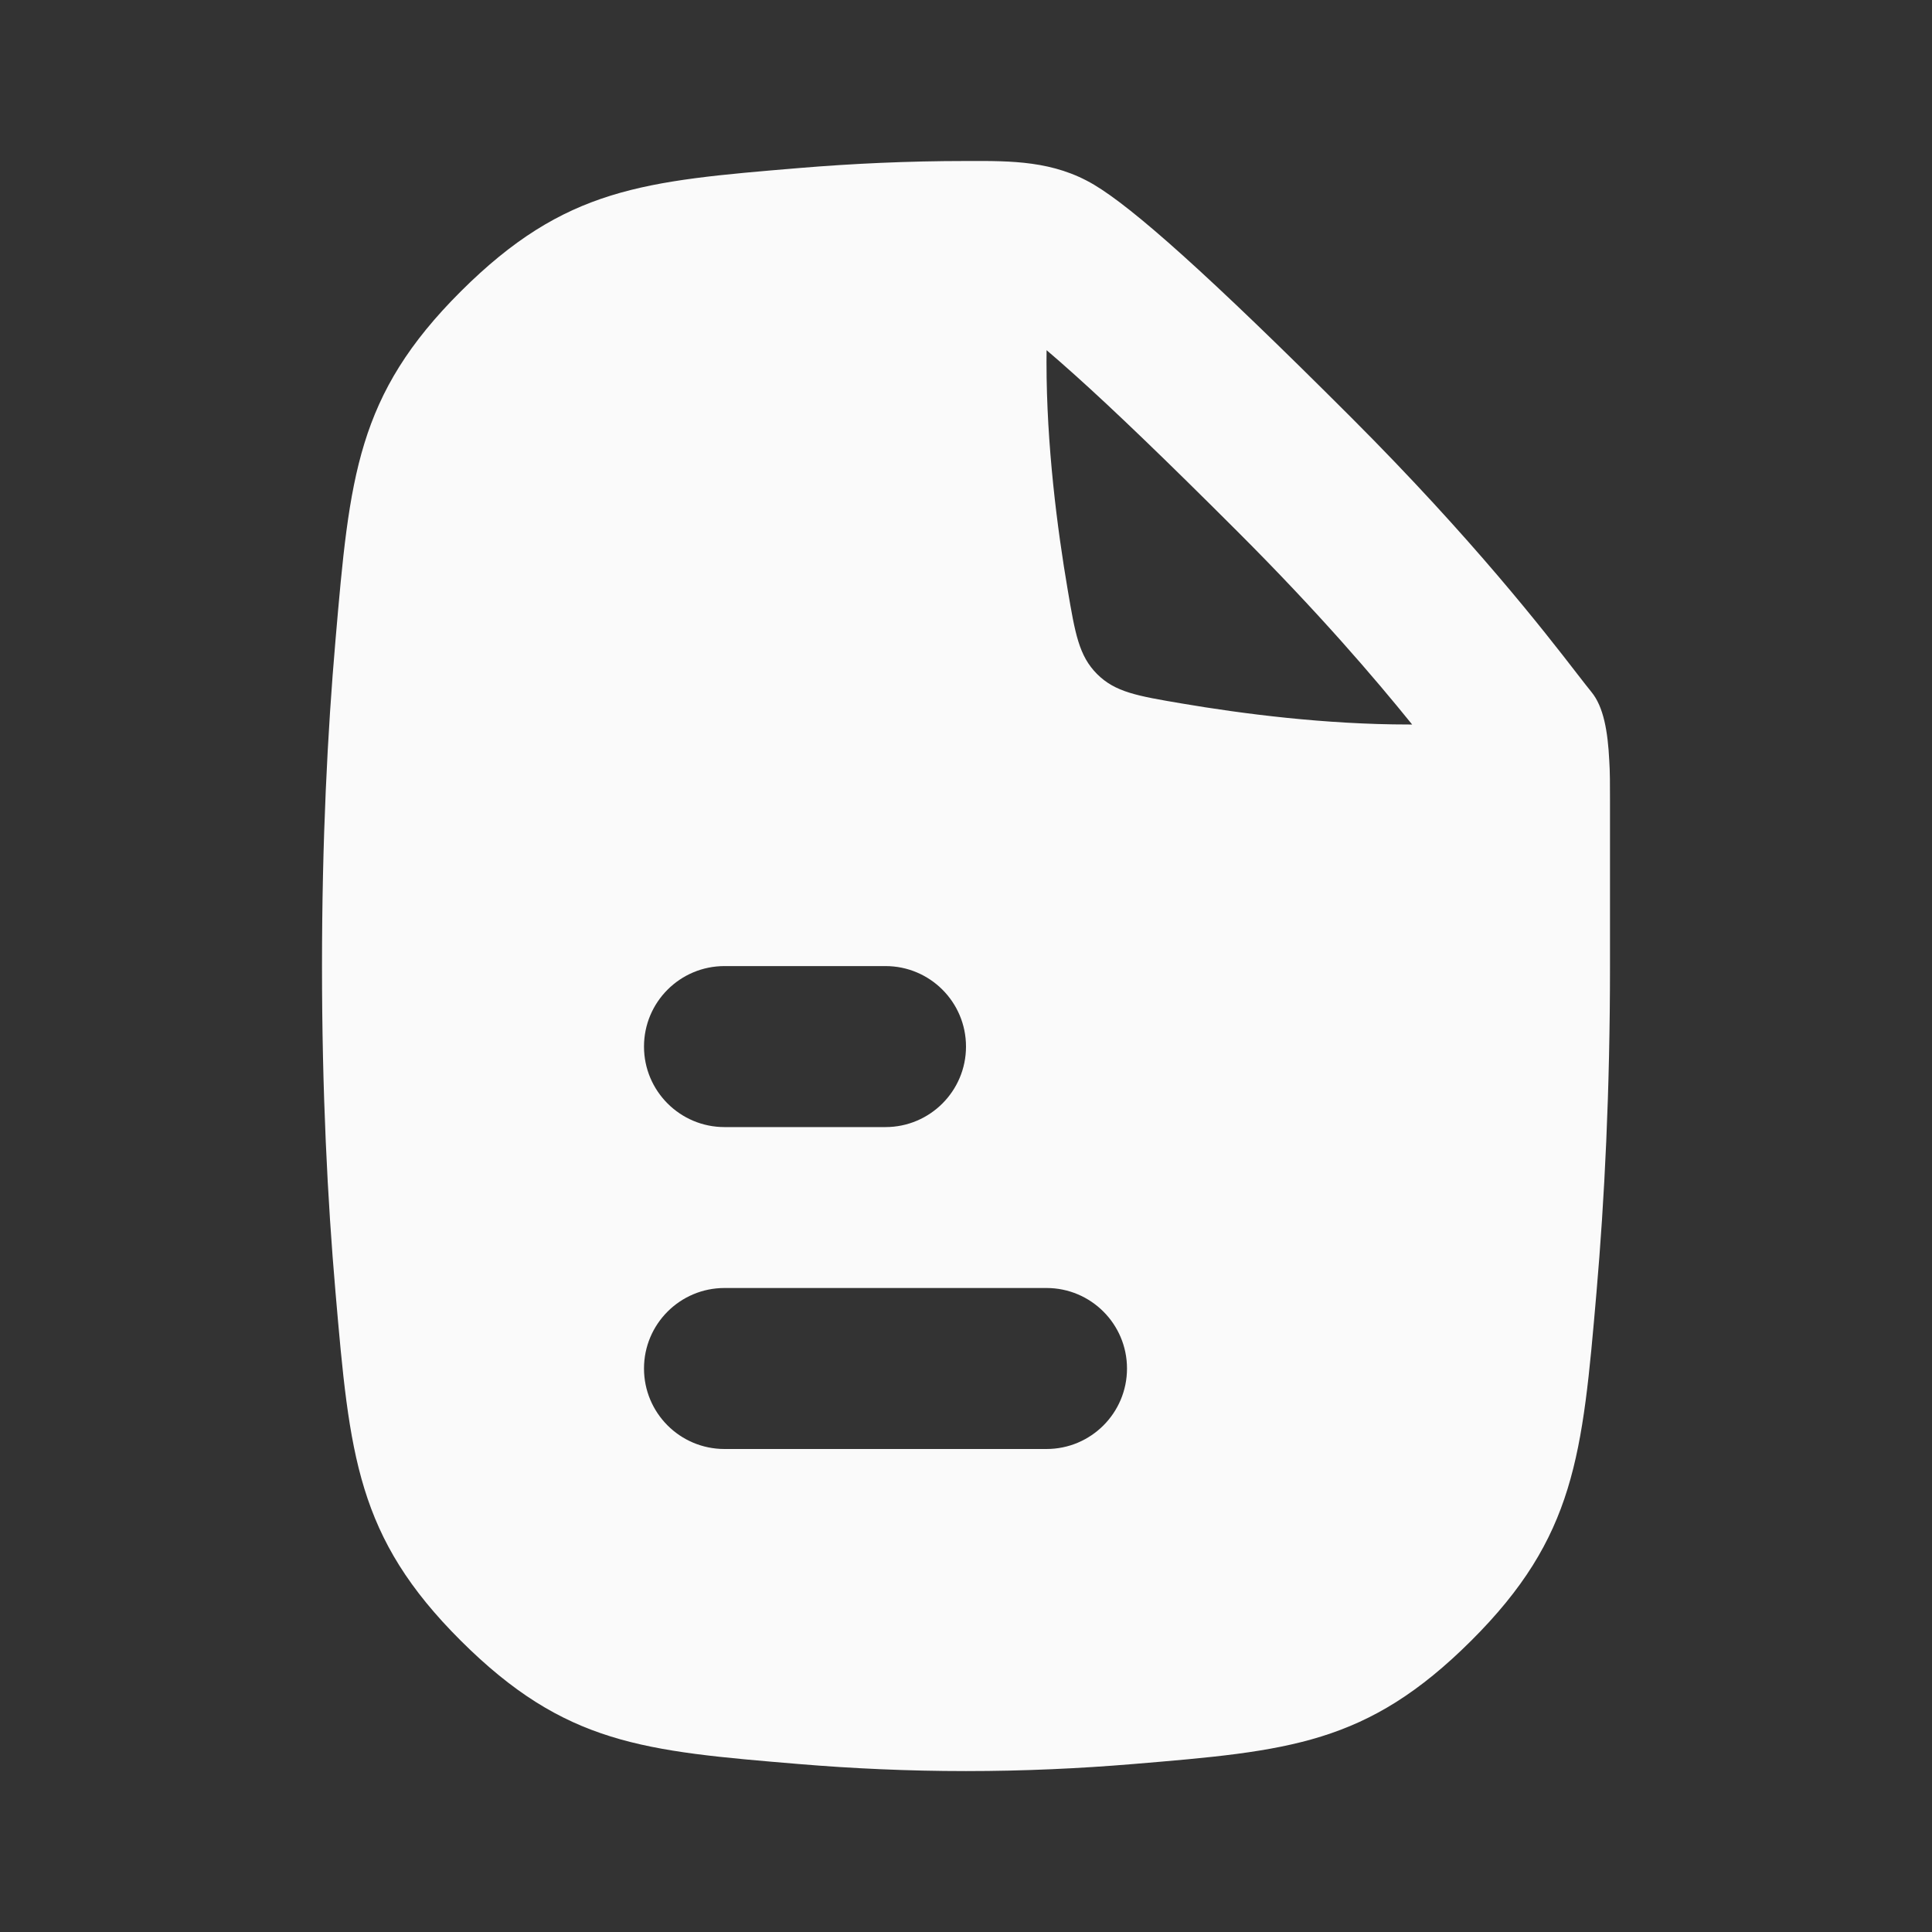 <?xml version="1.0" encoding="UTF-8"?> <svg xmlns="http://www.w3.org/2000/svg" width="24" height="24" viewBox="0 0 24 24" fill="none"><rect x="0" y="0" width="24" height="24" fill="#333333" stroke="none"/><g clip-path="url(#clip0_823_1974)"><path fill-rule="evenodd" clip-rule="evenodd" d="M19.991 9.45C20 9.583 20 9.747 20 9.95L20 12.001C20 13.551 19.932 14.903 19.832 16.056C19.657 18.081 19.569 19.093 18.275 20.382C16.981 21.671 16.011 21.752 14.07 21.914C13.421 21.968 12.727 22.001 12 22.001C11.273 22.001 10.579 21.968 9.93 21.914C7.989 21.752 7.019 21.671 5.725 20.382C4.431 19.093 4.343 18.08 4.168 16.056C4.068 14.903 4 13.551 4 12.001C4 10.451 4.068 9.099 4.168 7.947C4.343 5.921 4.431 4.909 5.725 3.619C7.019 2.33 7.99 2.249 9.932 2.087C10.58 2.033 11.274 2 12 2L12.012 2C12.566 1.998 13.088 1.996 13.591 2.295C14.072 2.582 14.989 3.39 16.788 5.189C18.303 6.705 19.186 7.845 19.591 8.369C19.667 8.467 19.726 8.543 19.77 8.597C19.92 8.78 19.973 9.084 19.991 9.45ZM14 17C14 16.448 13.552 16 13 16H9C8.448 16 8 16.448 8 17C8 17.553 8.448 18 9 18H13C13.552 18 14 17.553 14 17ZM11 12.001C11.552 12.001 12 12.448 12 13.001C12 13.553 11.552 14.001 11 14.001L9 14.001C8.448 14.001 8 13.553 8 13.001C8 12.448 8.448 12.001 9 12.001H11ZM13.357 4.662C13.218 4.537 13.1 4.434 13.001 4.35C13 4.4 13 4.45 13 4.5C13 5.534 13.134 6.568 13.263 7.325C13.356 7.873 13.403 8.147 13.628 8.373C13.853 8.598 14.127 8.645 14.675 8.738C15.433 8.867 16.466 9 17.5 9L17.542 9C17.074 8.421 16.38 7.609 15.373 6.603C14.484 5.714 13.834 5.09 13.357 4.662Z" fill="#FAFAFA"></path></g><defs><clipPath id="clip0_823_1974"><rect width="24" height="24" fill="white"></rect></clipPath></defs></svg> 